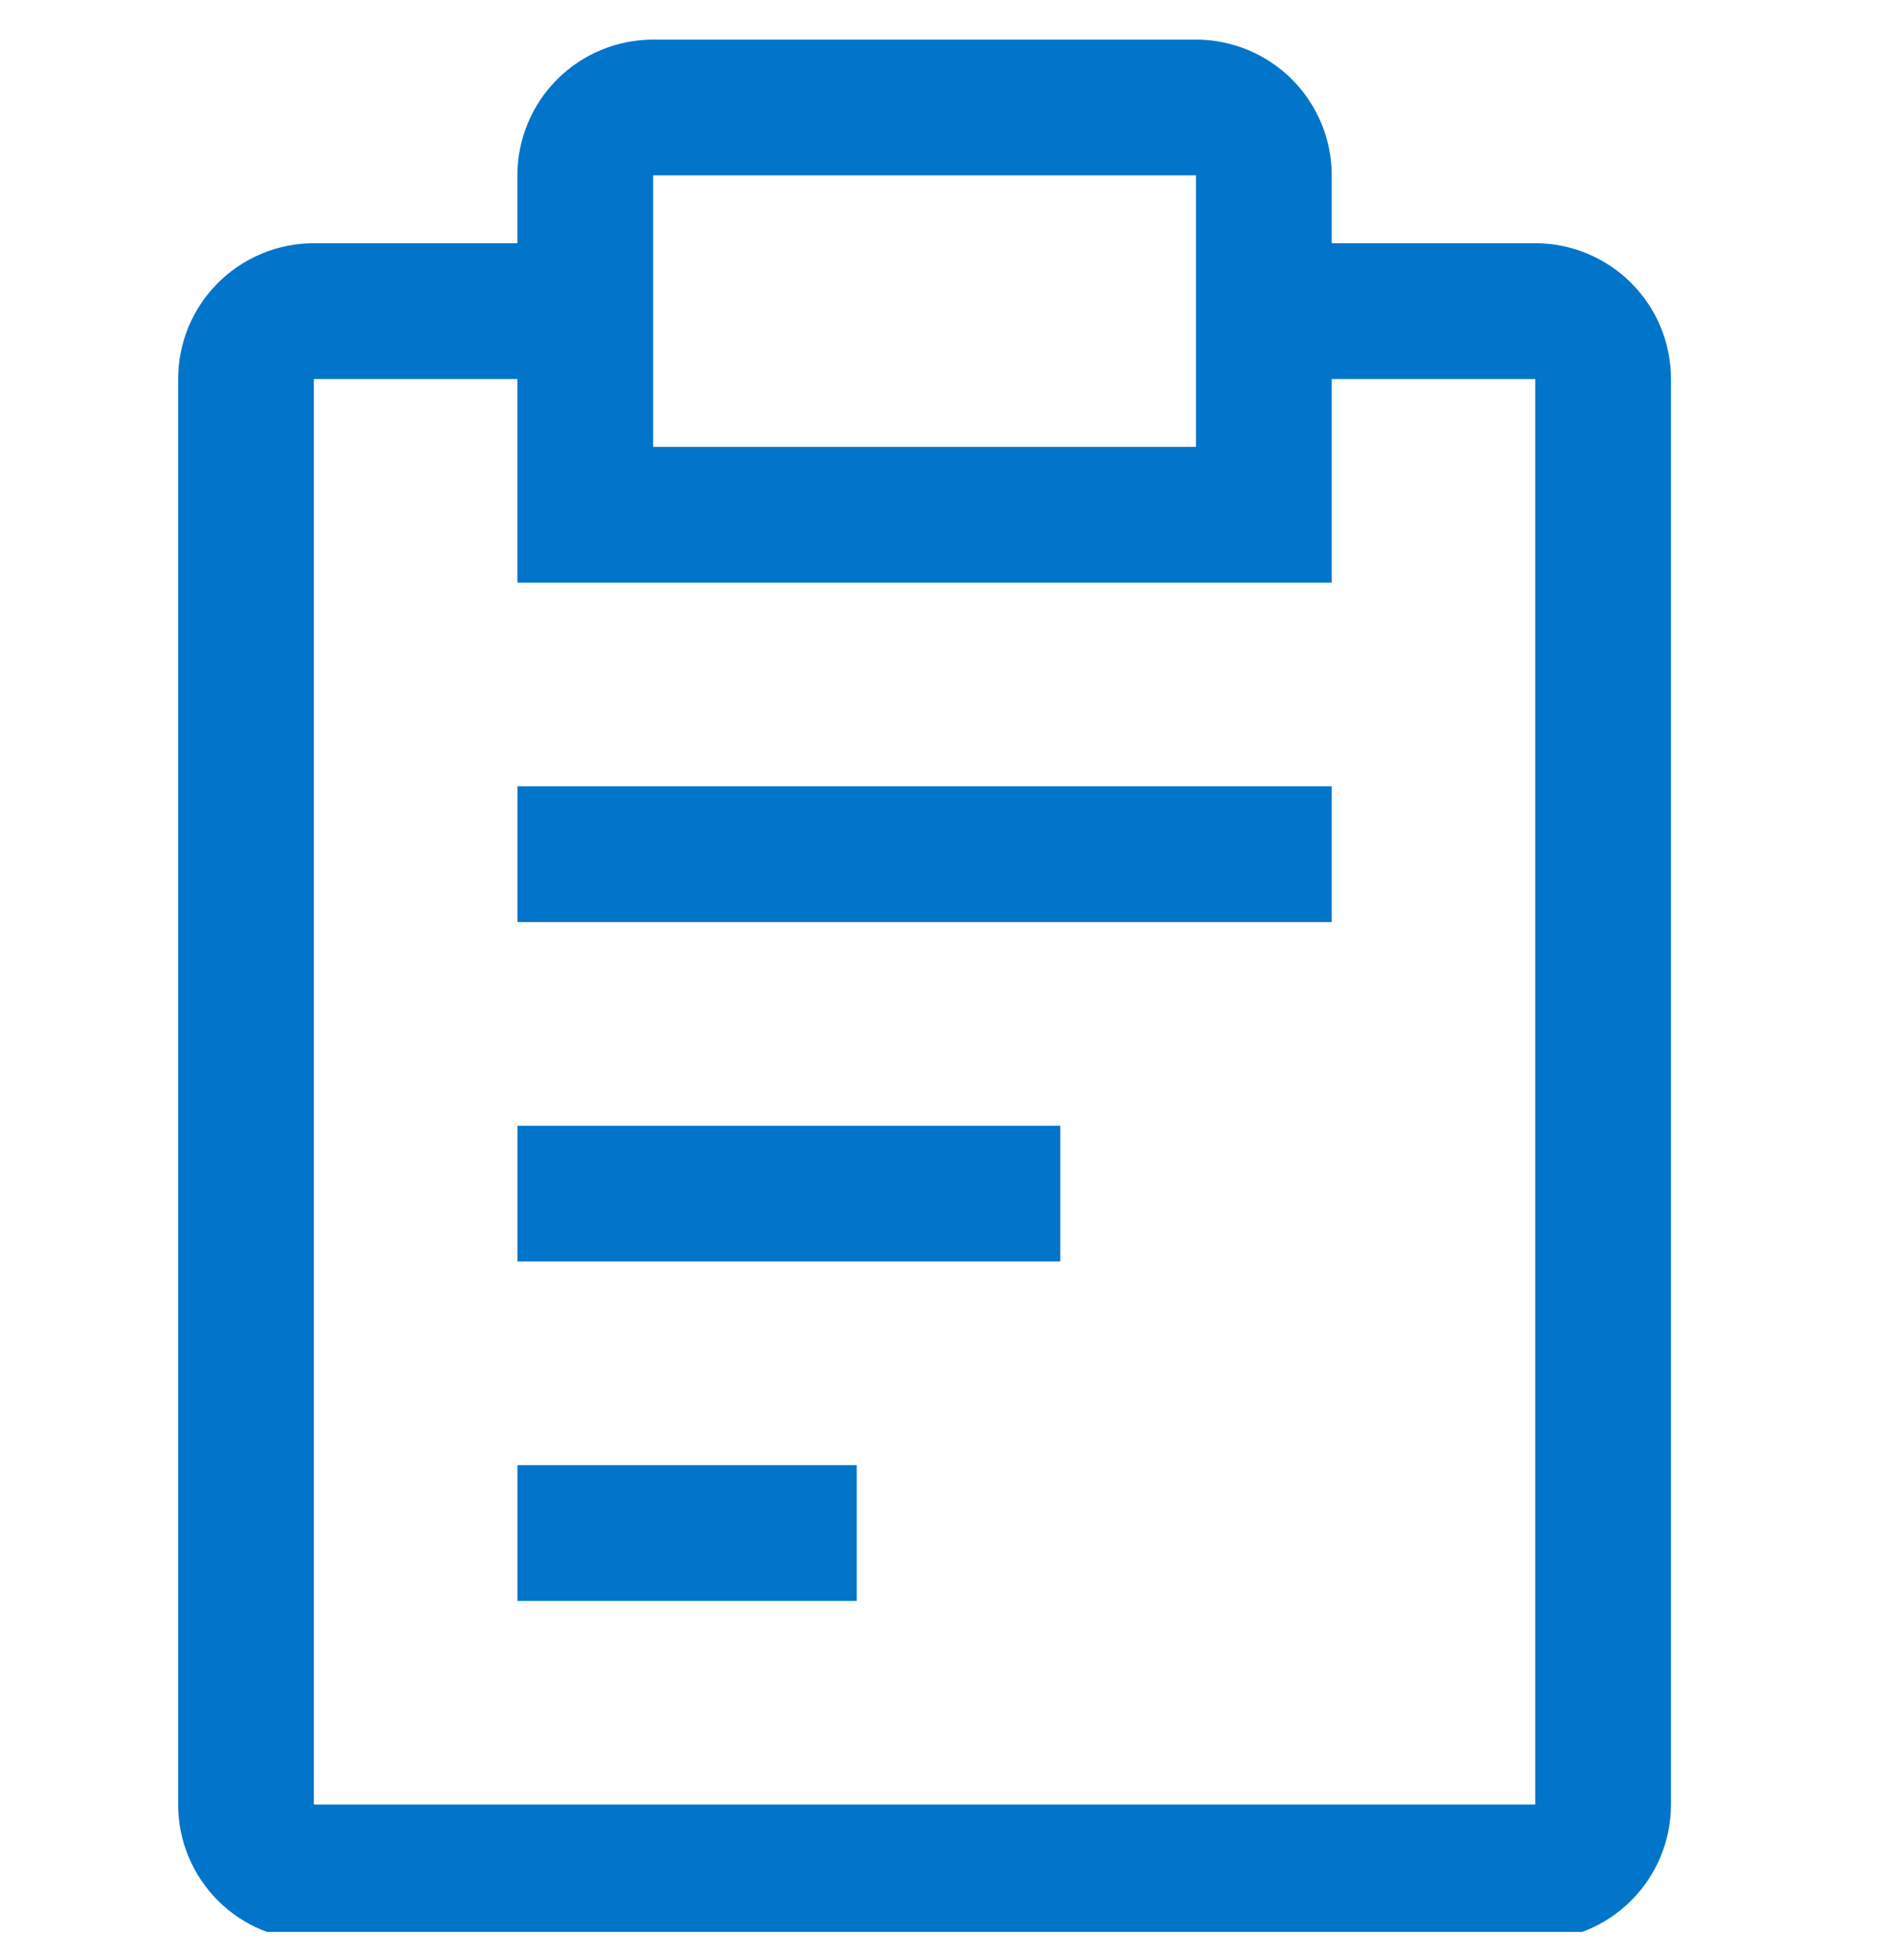 <svg width="32" height="33" viewBox="0 0 32 33" fill="none" xmlns="http://www.w3.org/2000/svg">
<g clip-path="url(#clip0_1144_8352)">
<path d="M8.715 18.953H17.858V21.238H8.715V18.953ZM8.715 13.238H22.429V15.524H8.715V13.238ZM8.715 24.667H14.429V26.953H8.715V24.667Z" fill="#0075C9"/>
<path d="M25.857 4.095H22.429V2.952C22.429 2.346 22.188 1.765 21.759 1.336C21.33 0.908 20.749 0.667 20.143 0.667H11C10.394 0.667 9.812 0.908 9.384 1.336C8.955 1.765 8.714 2.346 8.714 2.952V4.095H5.286C4.679 4.095 4.098 4.336 3.669 4.765C3.241 5.193 3 5.775 3 6.381V30.381C3 30.987 3.241 31.569 3.669 31.997C4.098 32.426 4.679 32.667 5.286 32.667H25.857C26.463 32.667 27.045 32.426 27.473 31.997C27.902 31.569 28.143 30.987 28.143 30.381V6.381C28.143 5.775 27.902 5.193 27.473 4.765C27.045 4.336 26.463 4.095 25.857 4.095ZM11 2.952H20.143V7.524H11V2.952ZM25.857 30.381H5.286V6.381H8.714V9.81H22.429V6.381H25.857V30.381Z" fill="#0075C9"/>
</g>
<defs>
<clipPath id="clip0_1144_8352">
<rect width="32" height="32" fill="white" transform="translate(0 0.526)"/>
</clipPath>
</defs>
</svg>
